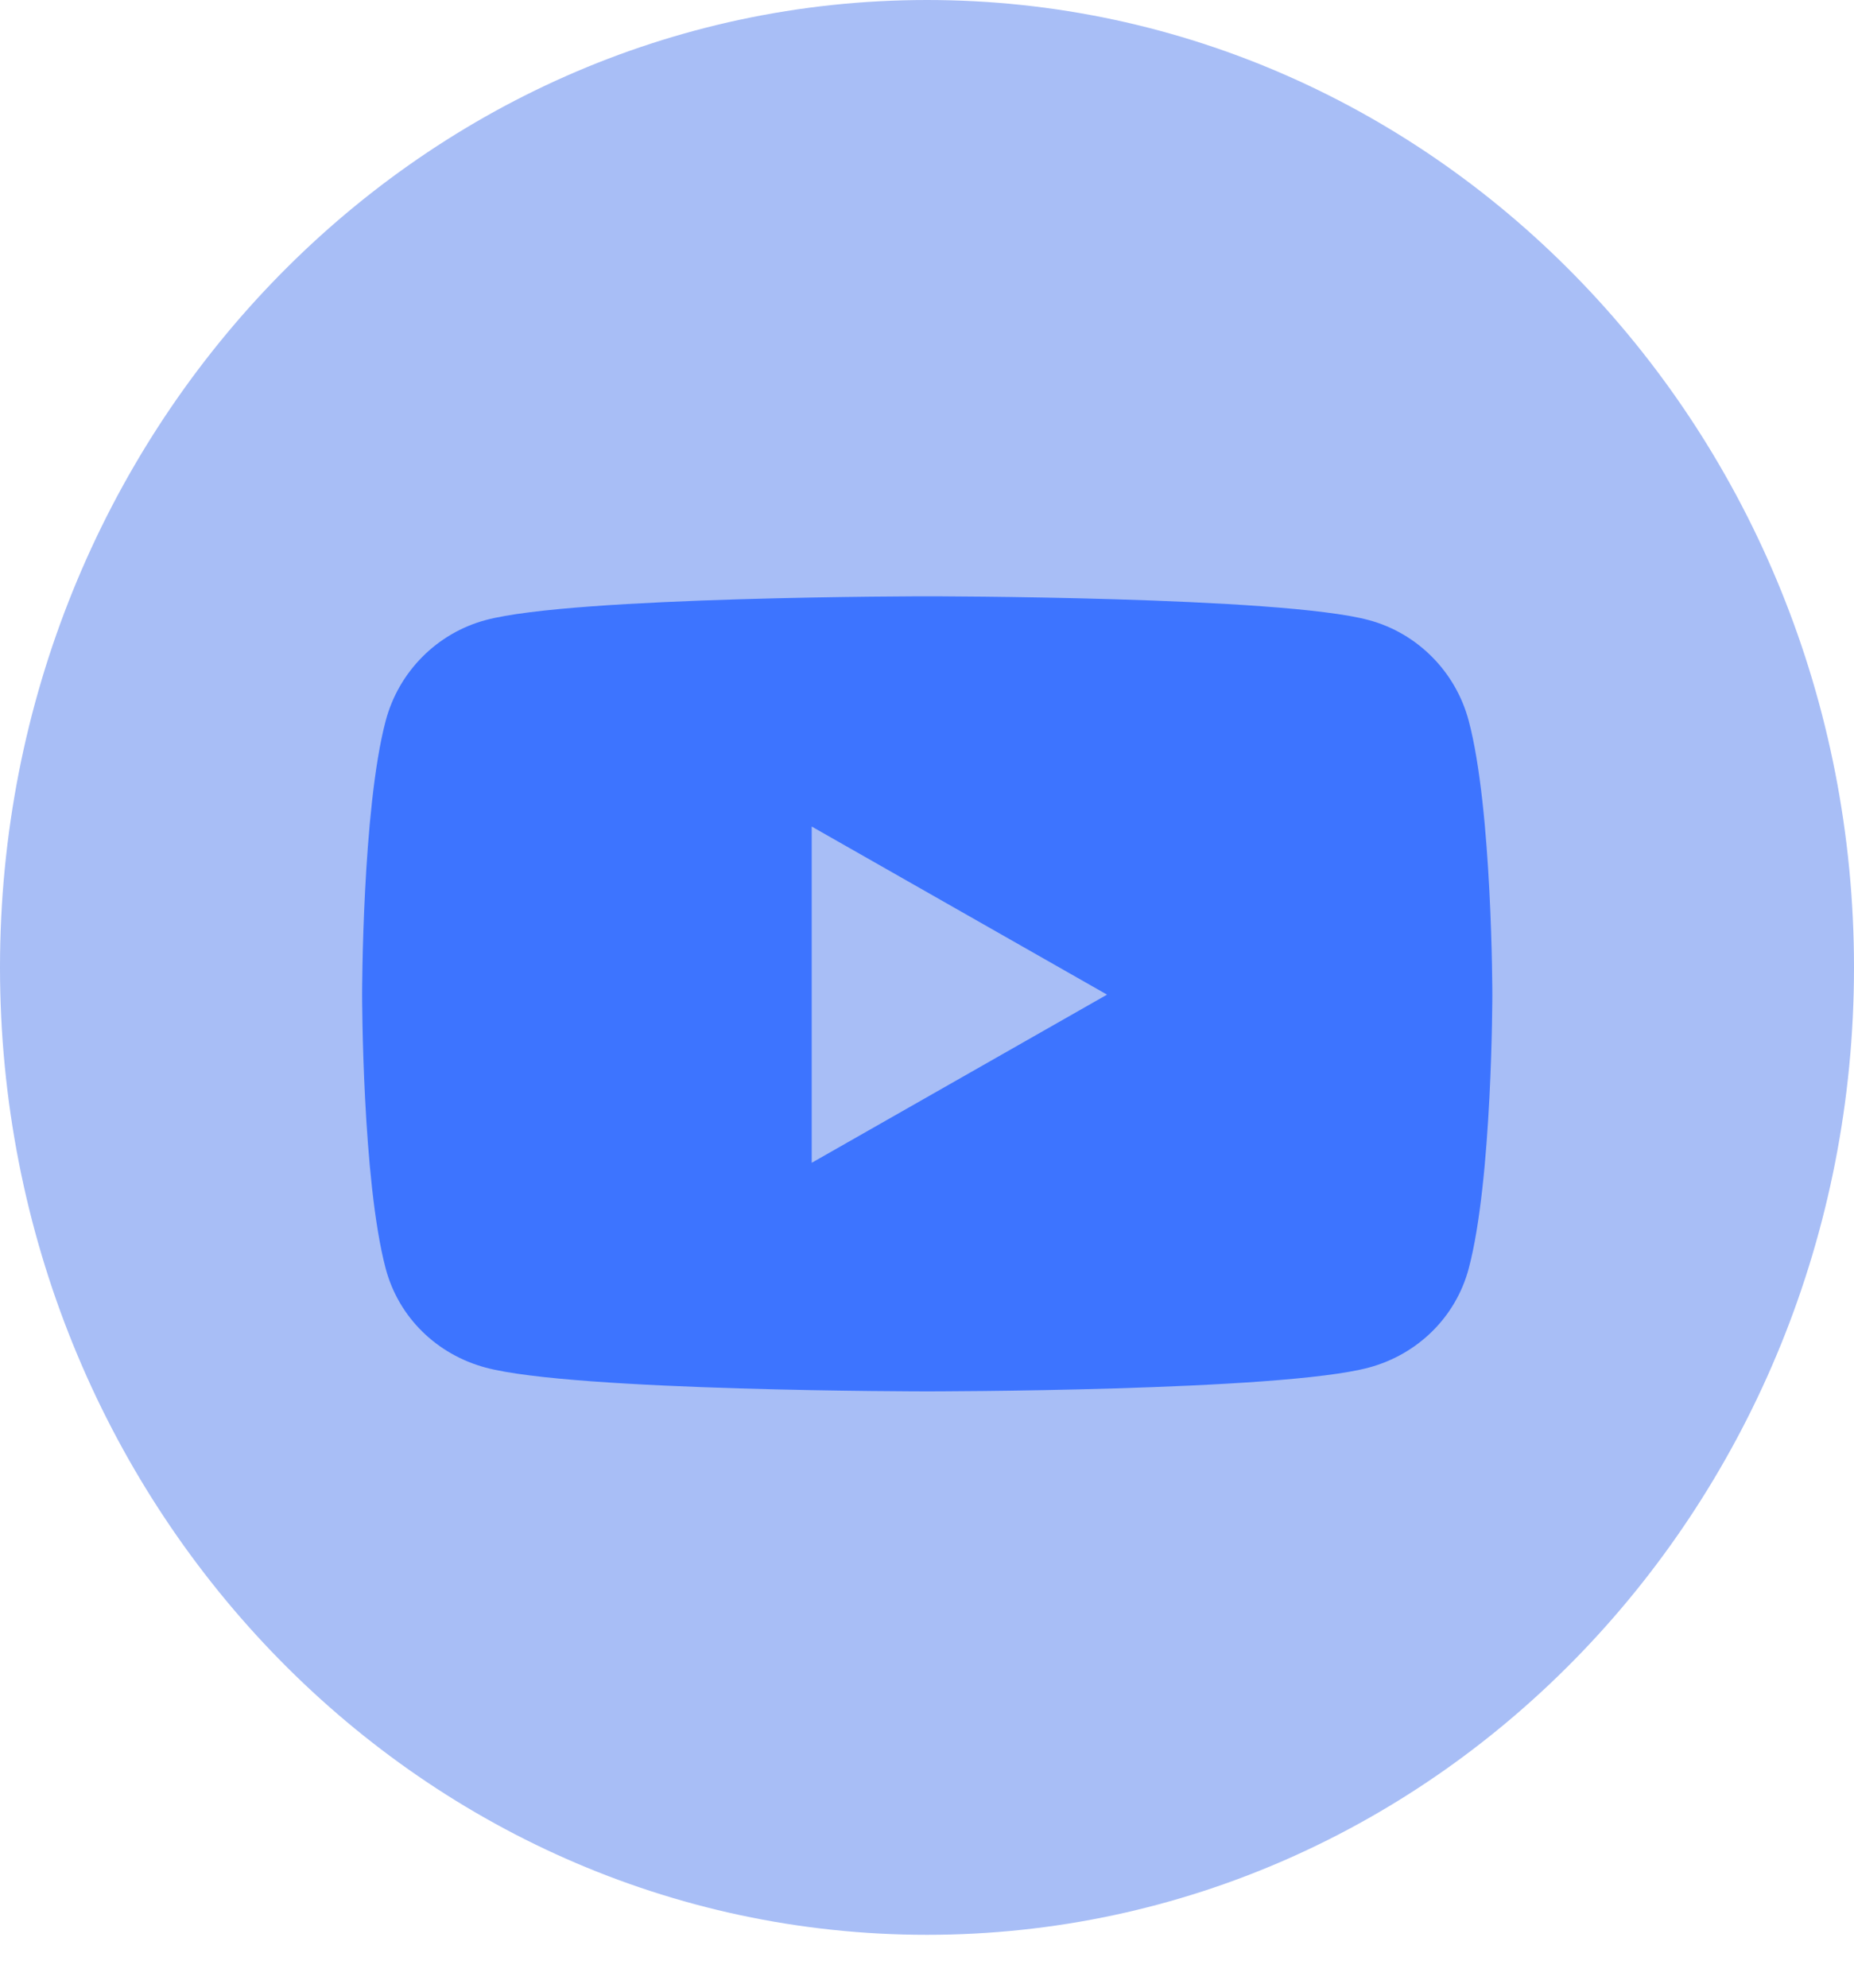 <svg width="28" height="30" viewBox="0 0 28 30" fill="none" xmlns="http://www.w3.org/2000/svg">
<g clip-path="url(#clip0_1003_8)">
<path d="M14 29.202C21.732 29.202 28 22.665 28 14.601C28 6.537 21.732 0 14 0C6.268 0 0 6.537 0 14.601C0 22.665 6.268 29.202 14 29.202Z" fill="#A8BEF6"/>
<path d="M22.181 10.878C21.984 10.137 21.406 9.556 20.672 9.359C19.341 9 14.003 9 14.003 9C14.003 9 8.666 9 7.334 9.359C6.6 9.556 6.022 10.137 5.825 10.878C5.469 12.219 5.469 15.012 5.469 15.012C5.469 15.012 5.469 17.806 5.825 19.147C6.022 19.887 6.6 20.444 7.334 20.641C8.666 21 14.003 21 14.003 21C14.003 21 19.341 21 20.672 20.641C21.406 20.444 21.984 19.884 22.181 19.147C22.538 17.806 22.538 15.012 22.538 15.012C22.538 15.012 22.538 12.219 22.181 10.878ZM12.259 17.55V12.475L16.719 15.012L12.259 17.55Z" fill="#3D74FF"/>
</g>
<defs>
<clipPath id="clip0_1003_8">
<rect width="28" height="29.202" fill="white"/>
</clipPath>
</defs>
</svg>
